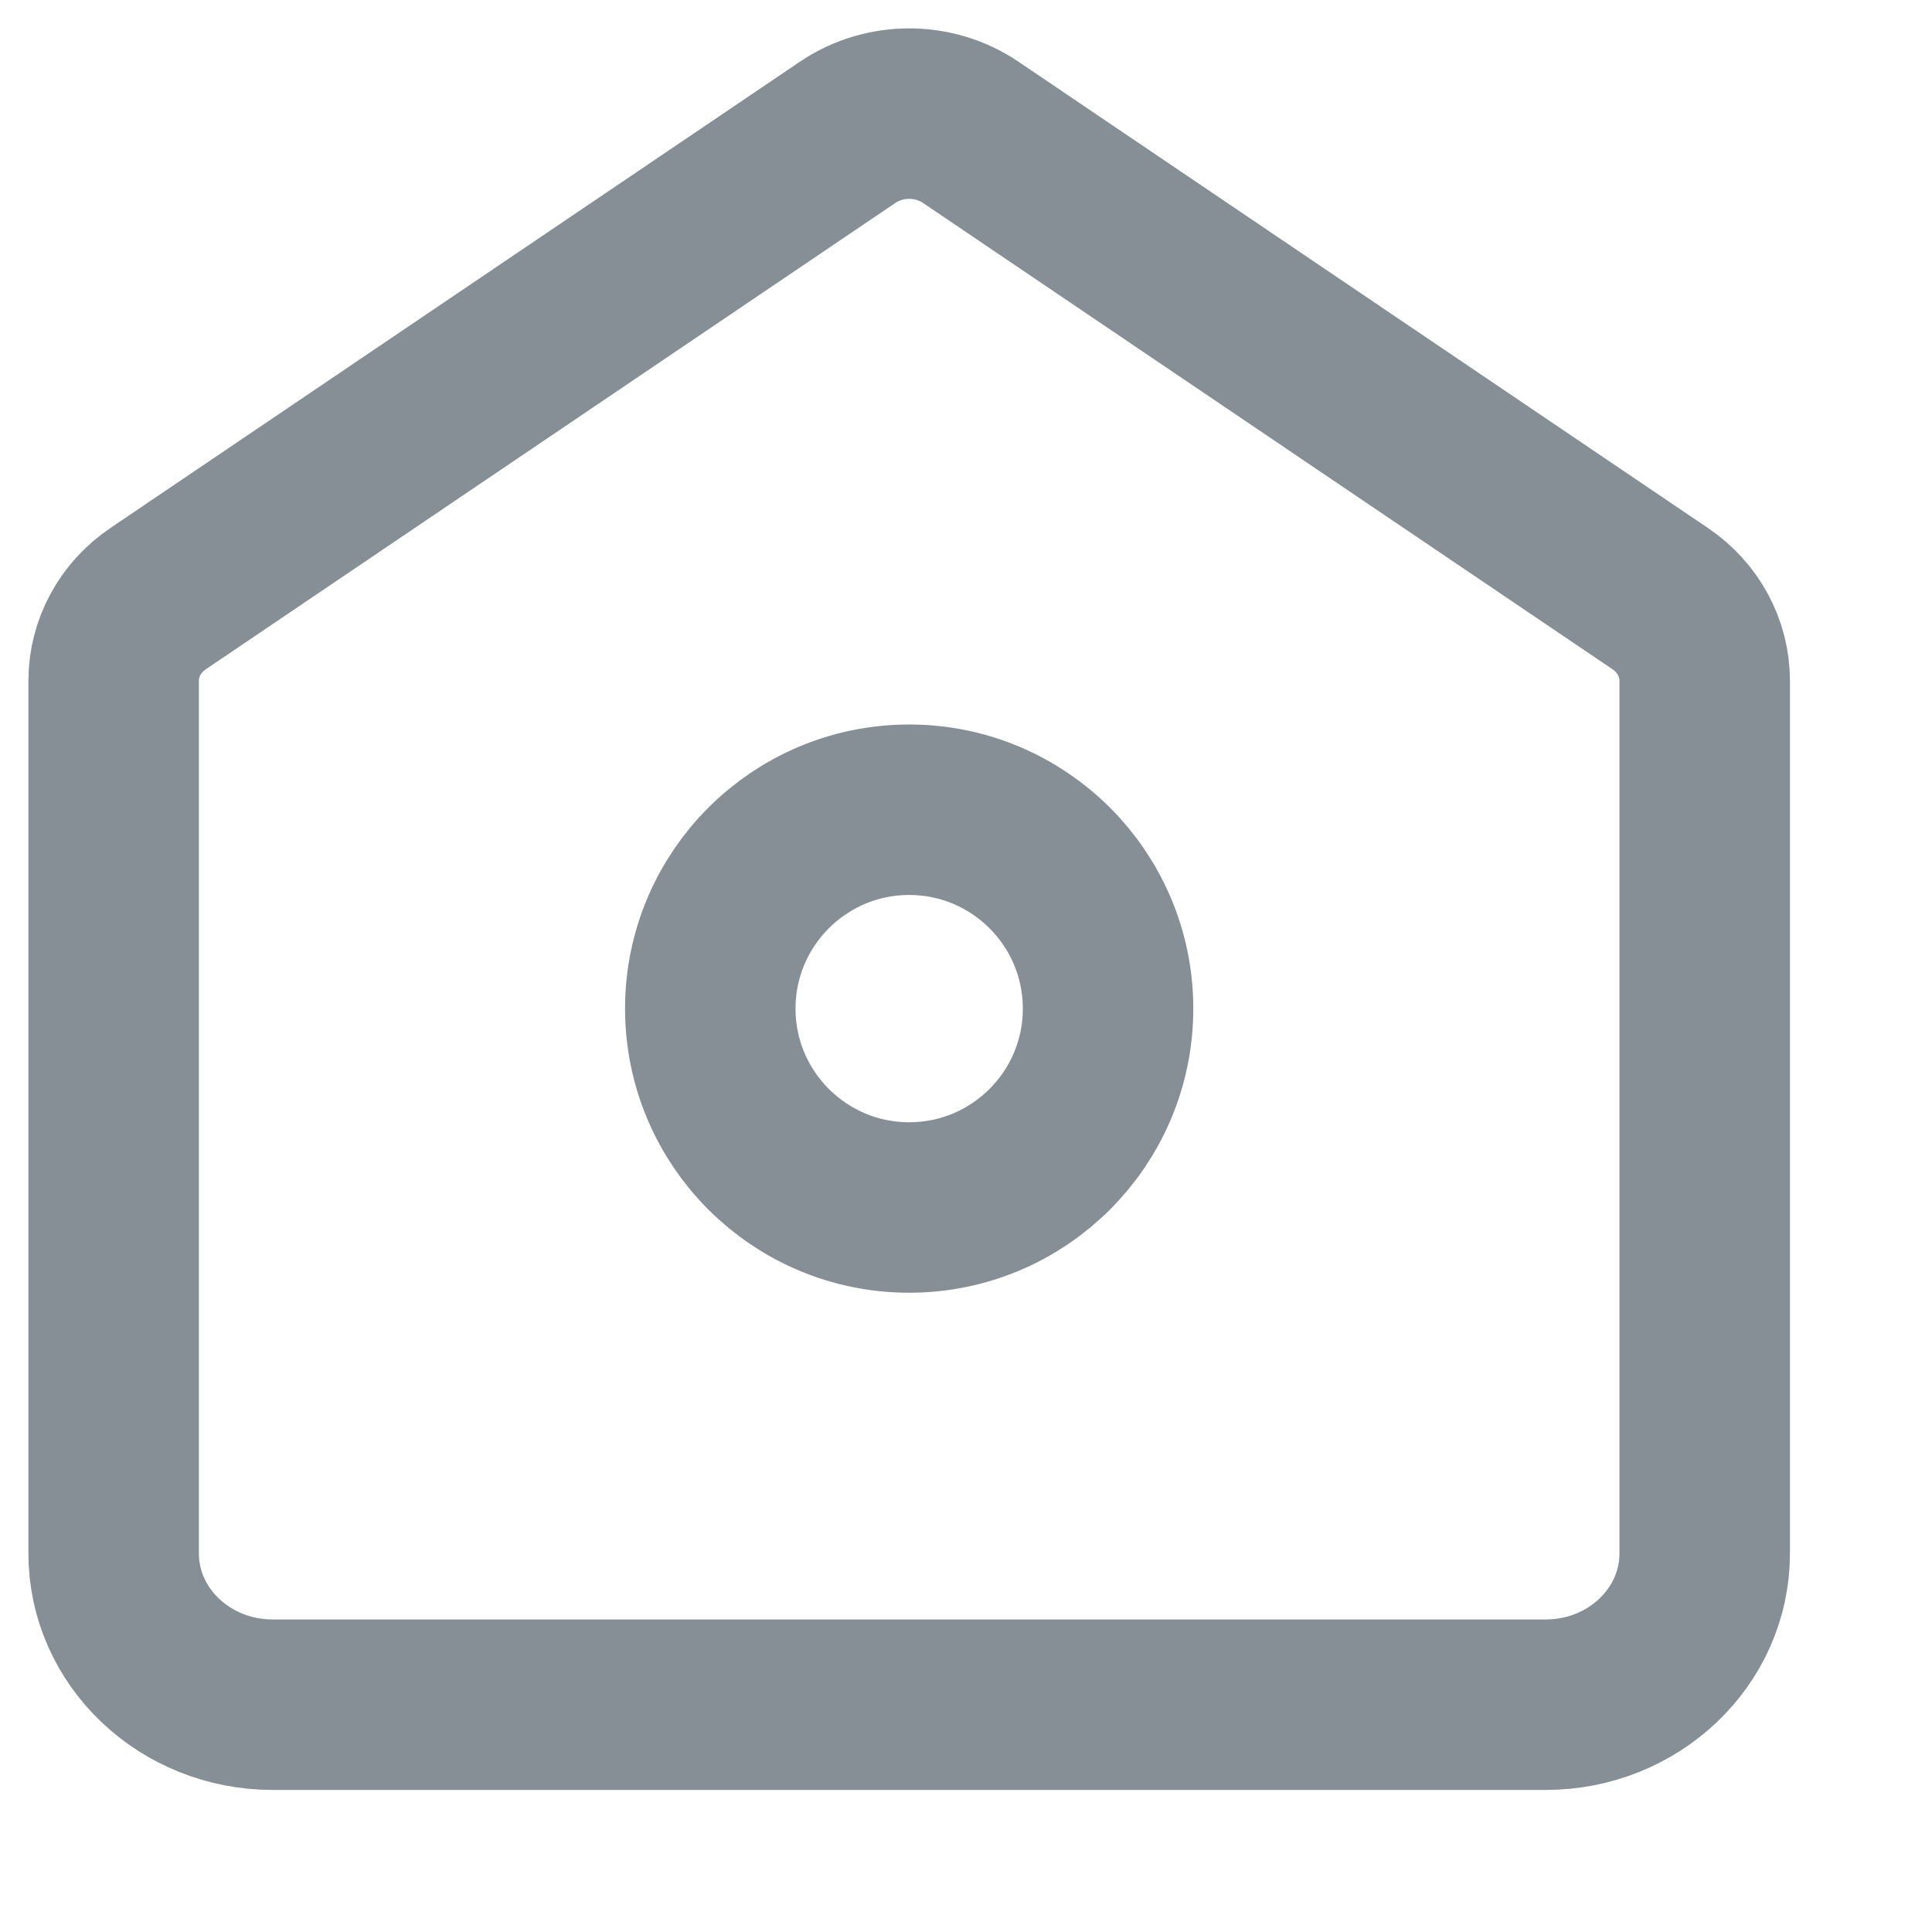 <svg width="17" height="17" viewBox="0 0 17 17" fill="none" xmlns="http://www.w3.org/2000/svg">
<path d="M1 5.99C1 5.703 1.146 5.433 1.392 5.267L7.459 1.164C7.783 0.945 8.217 0.945 8.541 1.164L14.608 5.267C14.854 5.433 15 5.703 15 5.99V13.669C15 14.404 14.373 15 13.6 15H2.4C1.627 15 1 14.404 1 13.669V5.99Z" stroke="#868E96" stroke-width="1.5"/>
<path d="M9.75 8.875C9.75 9.841 8.966 10.625 8 10.625C7.034 10.625 6.25 9.841 6.25 8.875C6.25 7.909 7.034 7.125 8 7.125C8.966 7.125 9.75 7.909 9.75 8.875Z" stroke="#868E96" stroke-width="1.5"/>
</svg>
